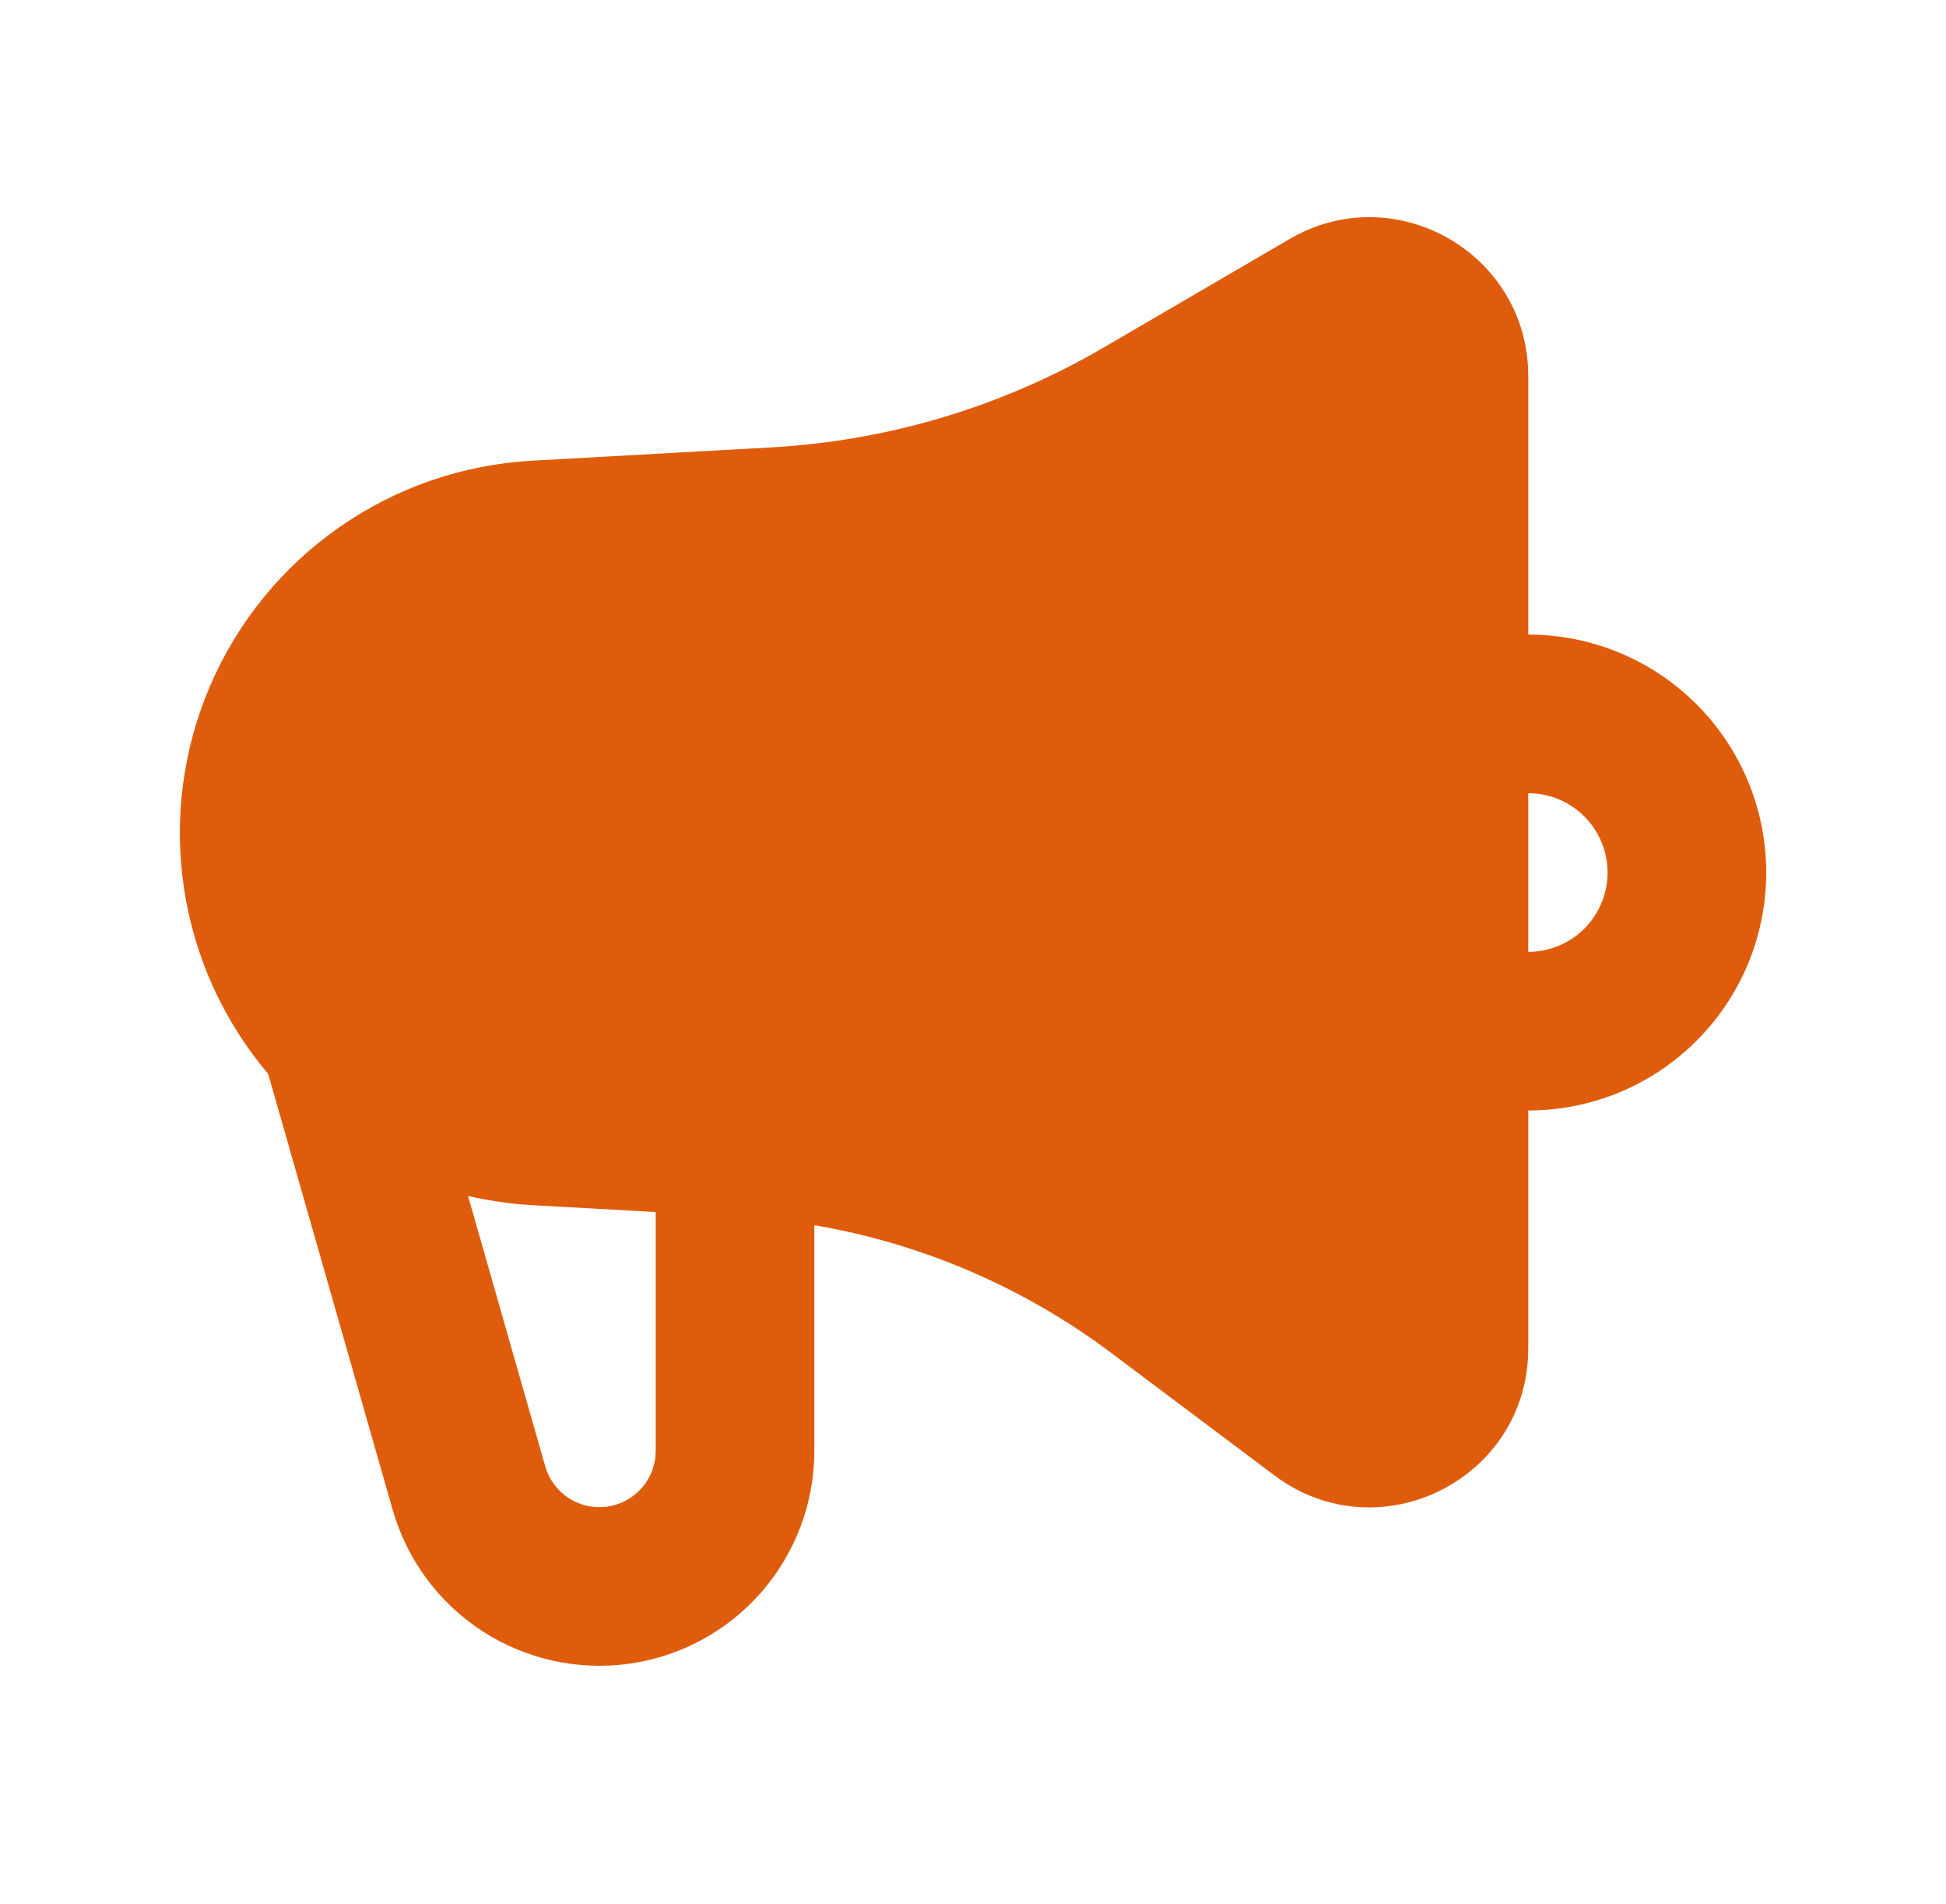 <svg width="46" height="45" viewBox="0 0 46 45" fill="none" xmlns="http://www.w3.org/2000/svg">
<path fill-rule="evenodd" clip-rule="evenodd" d="M30.485 5.649C32.986 4.192 36.125 5.994 36.125 8.889V15C36.864 15 37.595 15.145 38.278 15.428C38.96 15.711 39.58 16.125 40.102 16.647C40.625 17.17 41.039 17.79 41.322 18.472C41.605 19.155 41.75 19.886 41.75 20.625C41.75 21.363 41.605 22.095 41.322 22.777C41.039 23.46 40.625 24.08 40.102 24.602C39.58 25.125 38.96 25.539 38.278 25.822C37.595 26.104 36.864 26.25 36.125 26.25V31.875C36.125 34.965 32.598 36.729 30.125 34.875L26.262 31.976C24.198 30.428 21.794 29.395 19.25 28.961V34.294C19.25 35.519 18.807 36.704 18.003 37.629C17.198 38.554 16.087 39.157 14.873 39.327C13.659 39.496 12.425 39.222 11.397 38.553C10.37 37.885 9.619 36.867 9.282 35.688L6.339 25.384C5.279 24.133 4.59 22.611 4.348 20.989C4.106 19.368 4.321 17.712 4.969 16.206C5.617 14.7 6.672 13.405 8.016 12.466C9.359 11.526 10.938 10.981 12.575 10.89L18.234 10.575C21.002 10.421 23.695 9.612 26.09 8.214L30.485 5.649ZM11.064 28.271L12.888 34.659C12.976 34.968 13.173 35.235 13.442 35.411C13.711 35.586 14.035 35.658 14.353 35.614C14.672 35.569 14.963 35.411 15.174 35.168C15.385 34.926 15.5 34.615 15.5 34.294V28.65L12.575 28.487C12.066 28.456 11.561 28.384 11.064 28.271ZM38 20.625C38 20.128 37.802 19.651 37.451 19.299C37.099 18.947 36.622 18.75 36.125 18.75V22.5C36.622 22.5 37.099 22.302 37.451 21.951C37.802 21.599 38 21.122 38 20.625Z" fill="#DF5C0C"/>
</svg>
